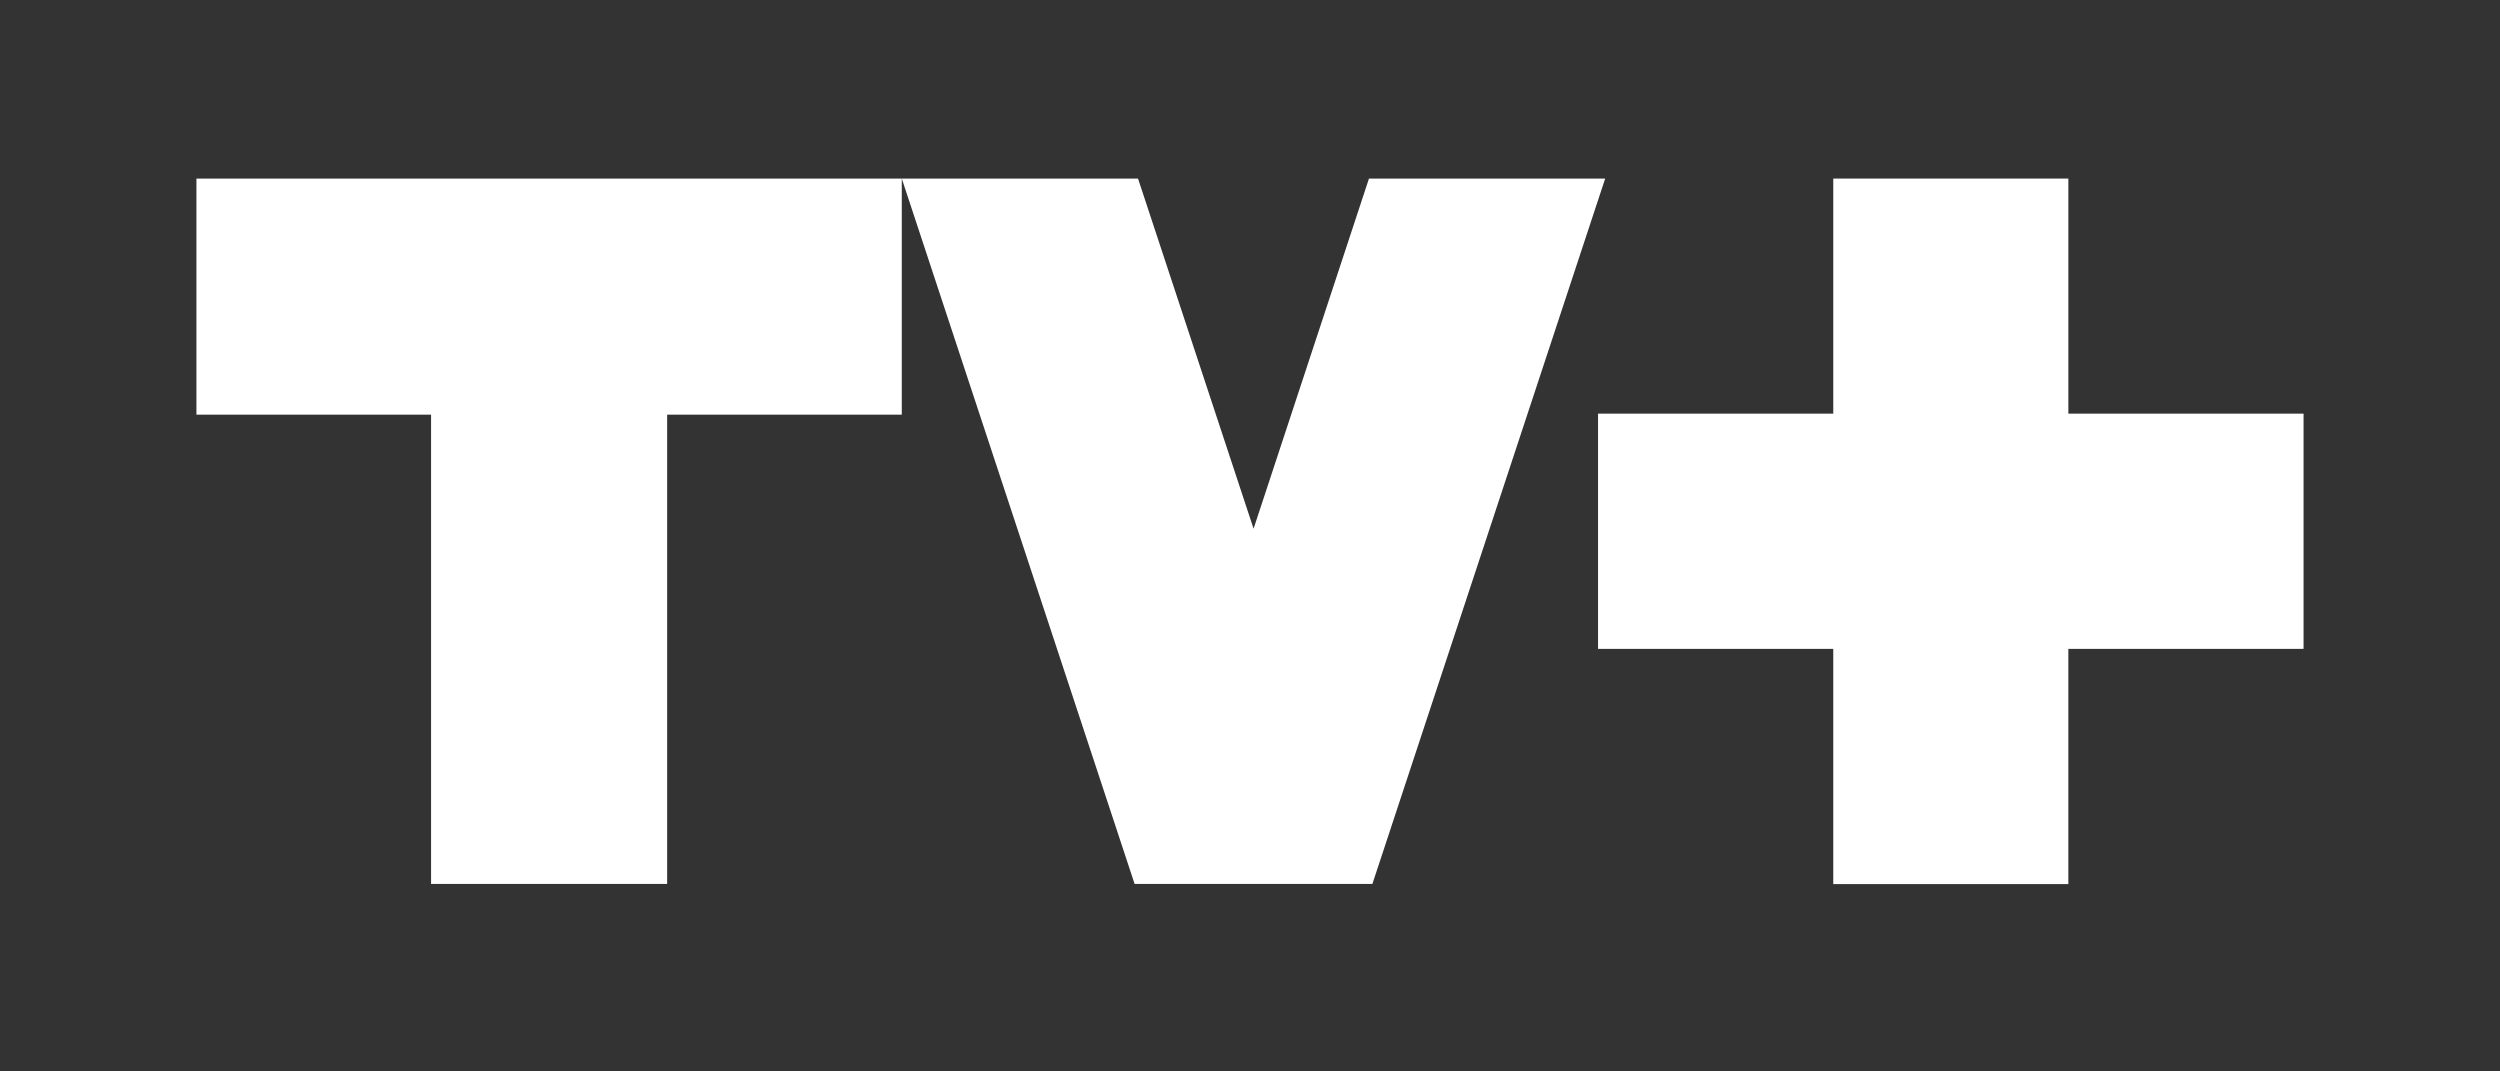 <svg xmlns="http://www.w3.org/2000/svg" xmlns:xlink="http://www.w3.org/1999/xlink" width="140" height="60" viewBox="0 0 140 60">
  <rect x="0" y="0" width="140" height="60" fill="#333333" stroke="none"/>
  <defs>
    <clipPath id="clip-i-tvmas">
      <rect width="140" height="60"/>
    </clipPath>
  </defs>
  <g id="i-tvmas" clip-path="url(#clip-i-tvmas)">
    <g id="Grupo_11685" data-name="Grupo 11685" transform="translate(-16 -10)">
      <path id="Trazado_13008" data-name="Trazado 13008" d="M0,13.22H13.14V39.5h13.22V13.22H39.5V0H0ZM65.662,0,59.2,19.607,52.729,0H39.5L52.538,39.5H65.854L78.89,0Z" transform="translate(27 20)" fill="#fff"/>
      <path id="Trazado_13009" data-name="Trazado 13009" d="M124.657,13.164V0H111.492V13.164H98.32V26.337h13.172V39.509h13.164V26.337h13.172V13.164Z" transform="translate(7.171 20)" fill="#fff"/>
    </g>
  </g>
</svg>
